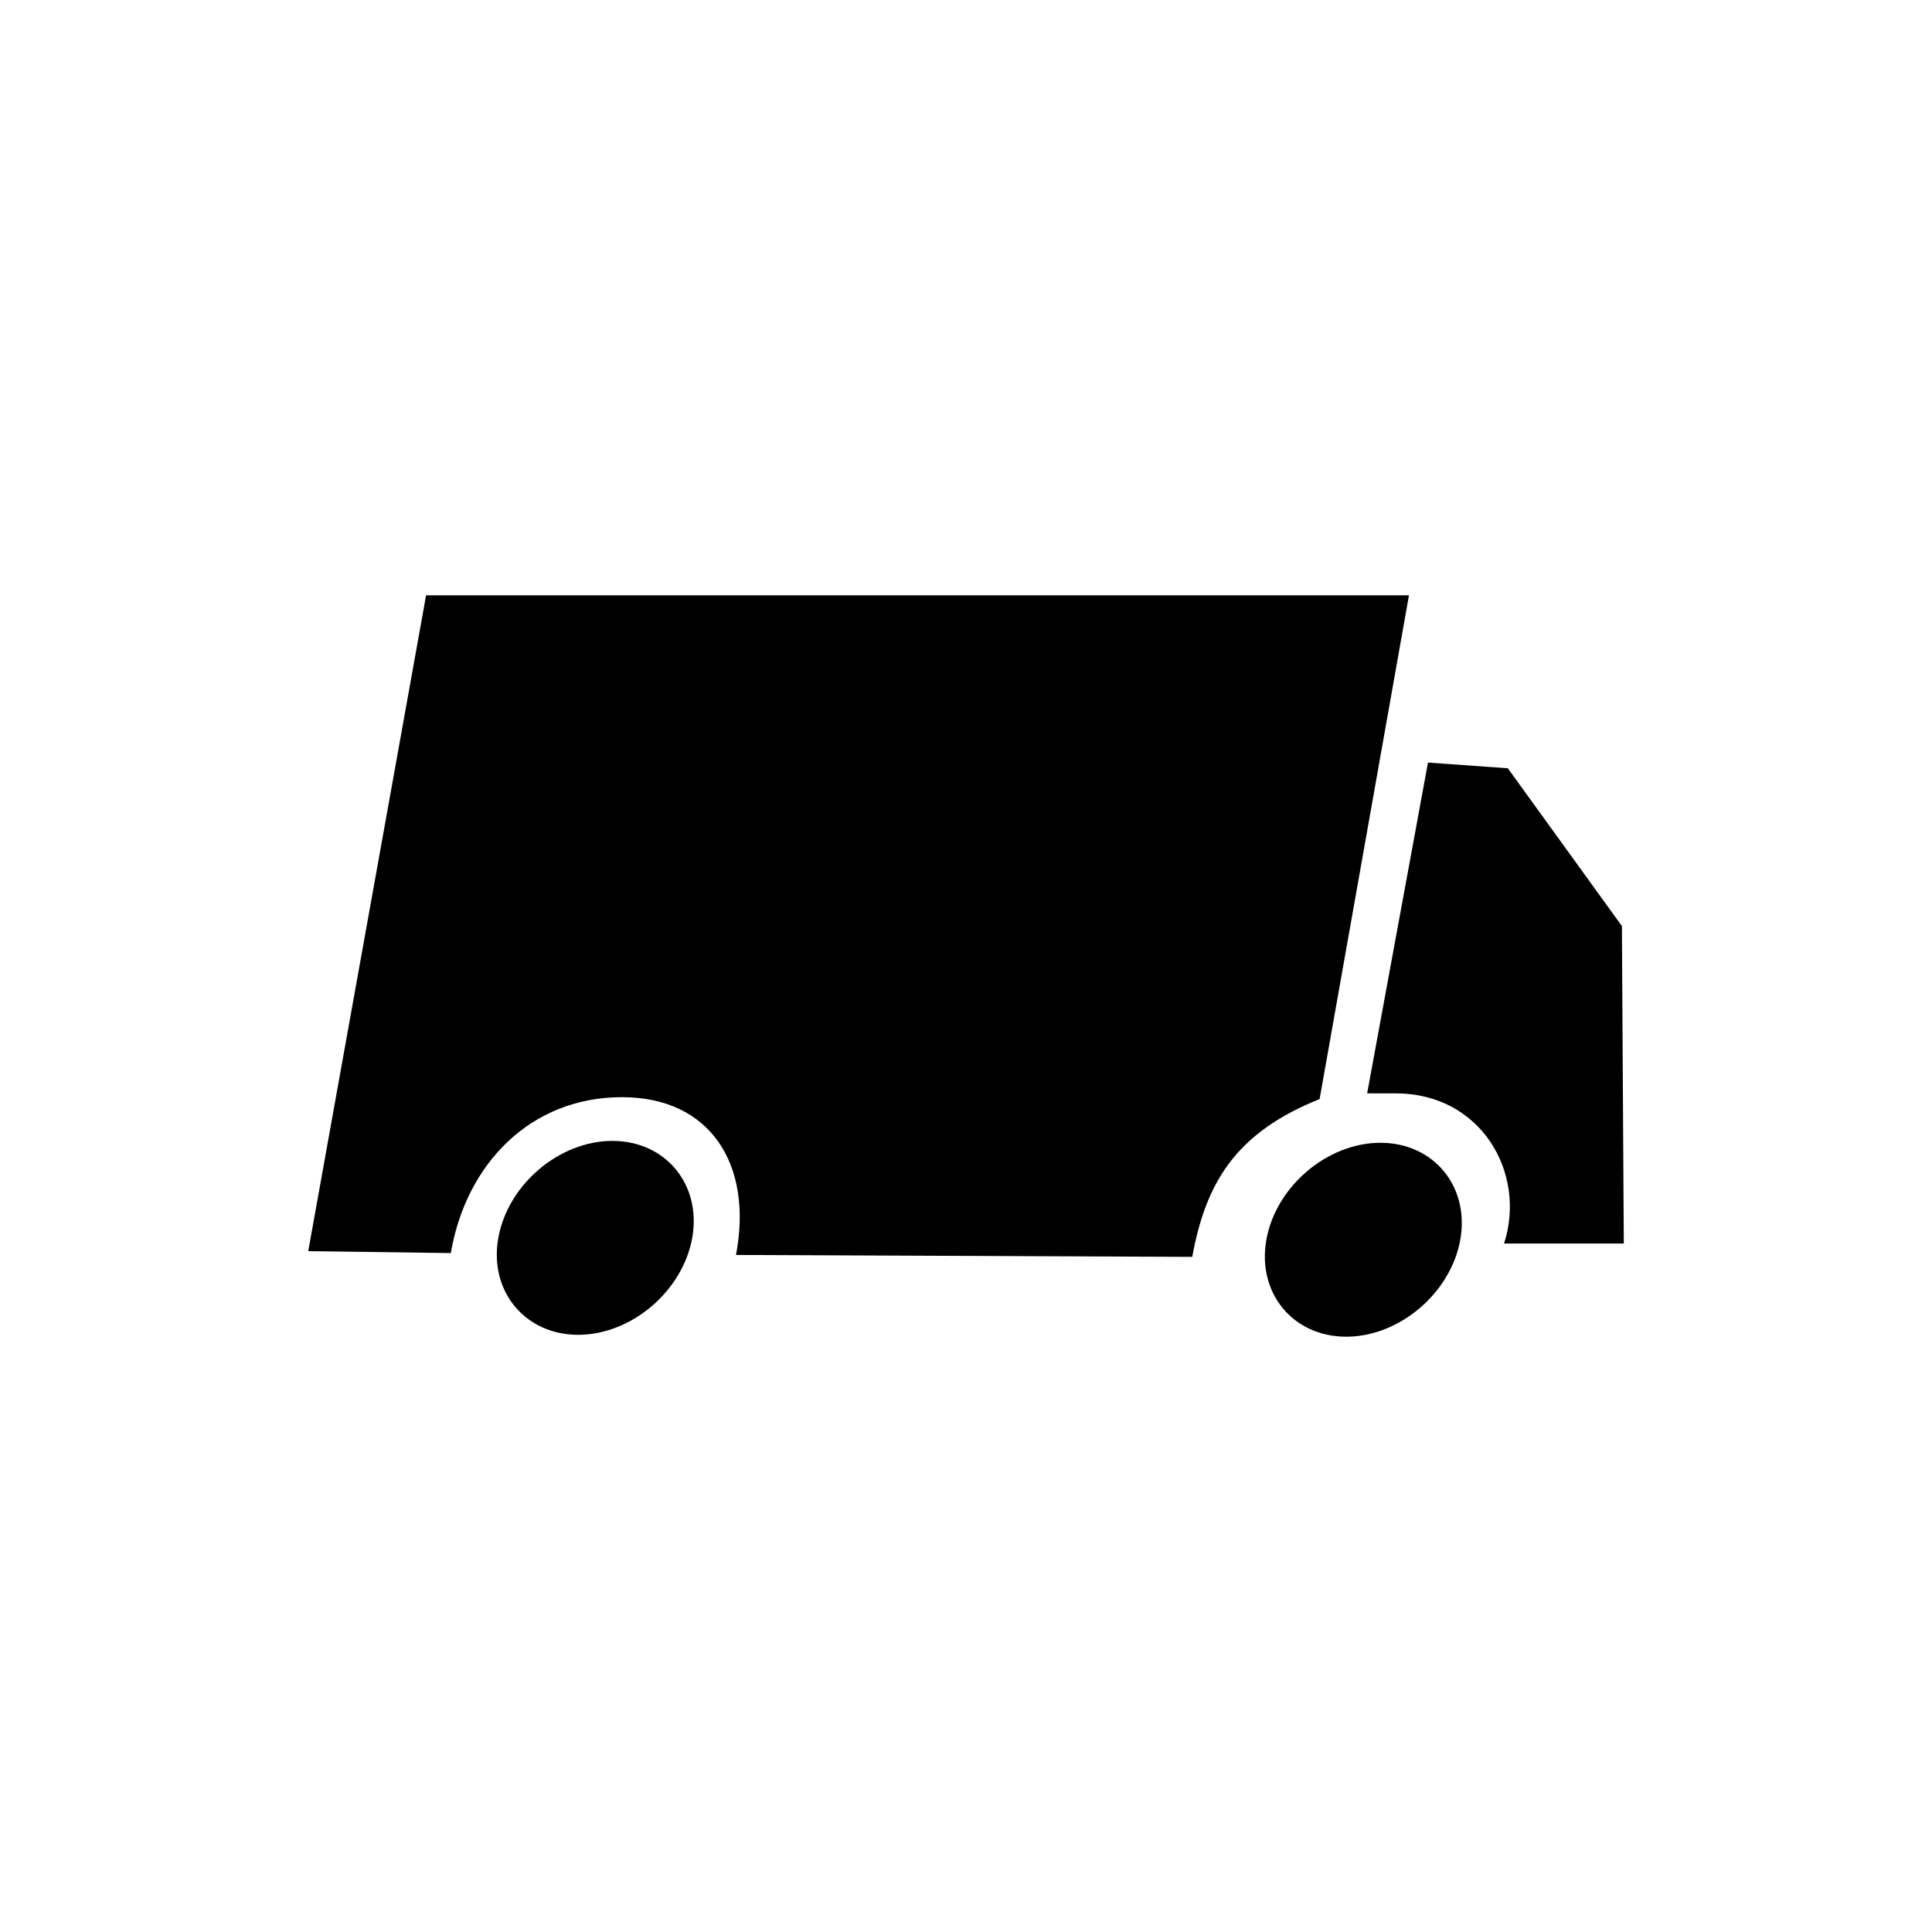 <?xml version="1.0" encoding="UTF-8"?>
<!-- Uploaded to: ICON Repo, www.svgrepo.com, Generator: ICON Repo Mixer Tools -->
<svg fill="#000000" width="800px" height="800px" version="1.1" viewBox="144 144 512 512" xmlns="http://www.w3.org/2000/svg">
 <g>
  <path d="m543.59 347.6-21.16-1.512-16.121 87.664h7.559c22.672 0 34.762 21.16 28.719 39.801h31.738l-0.504-84.137z"/>
  <path d="m493.71 435.27 23.68-133.51h-260.47l-31.234 173.81 37.785 0.504c4.031-23.68 21.16-41.312 45.344-41.312 23.68 0 34.762 18.137 30.23 41.816l120.91 0.504c3.519-19.145 11.078-32.75 33.75-41.816z"/>
  <path d="m306.29 446.35c-14.105 0-27.711 11.586-30.23 25.695-2.519 14.105 7.055 25.695 21.16 25.695s27.711-11.586 30.23-25.695c2.519-14.105-7.051-25.695-21.16-25.695z"/>
  <path d="m509.83 446.85c-14.105 0-27.711 11.586-30.23 25.695-2.519 14.105 7.055 25.695 21.16 25.695 14.105 0 27.711-11.586 30.23-25.695 2.519-14.105-7.051-25.695-21.16-25.695z"/>
 </g>
</svg>